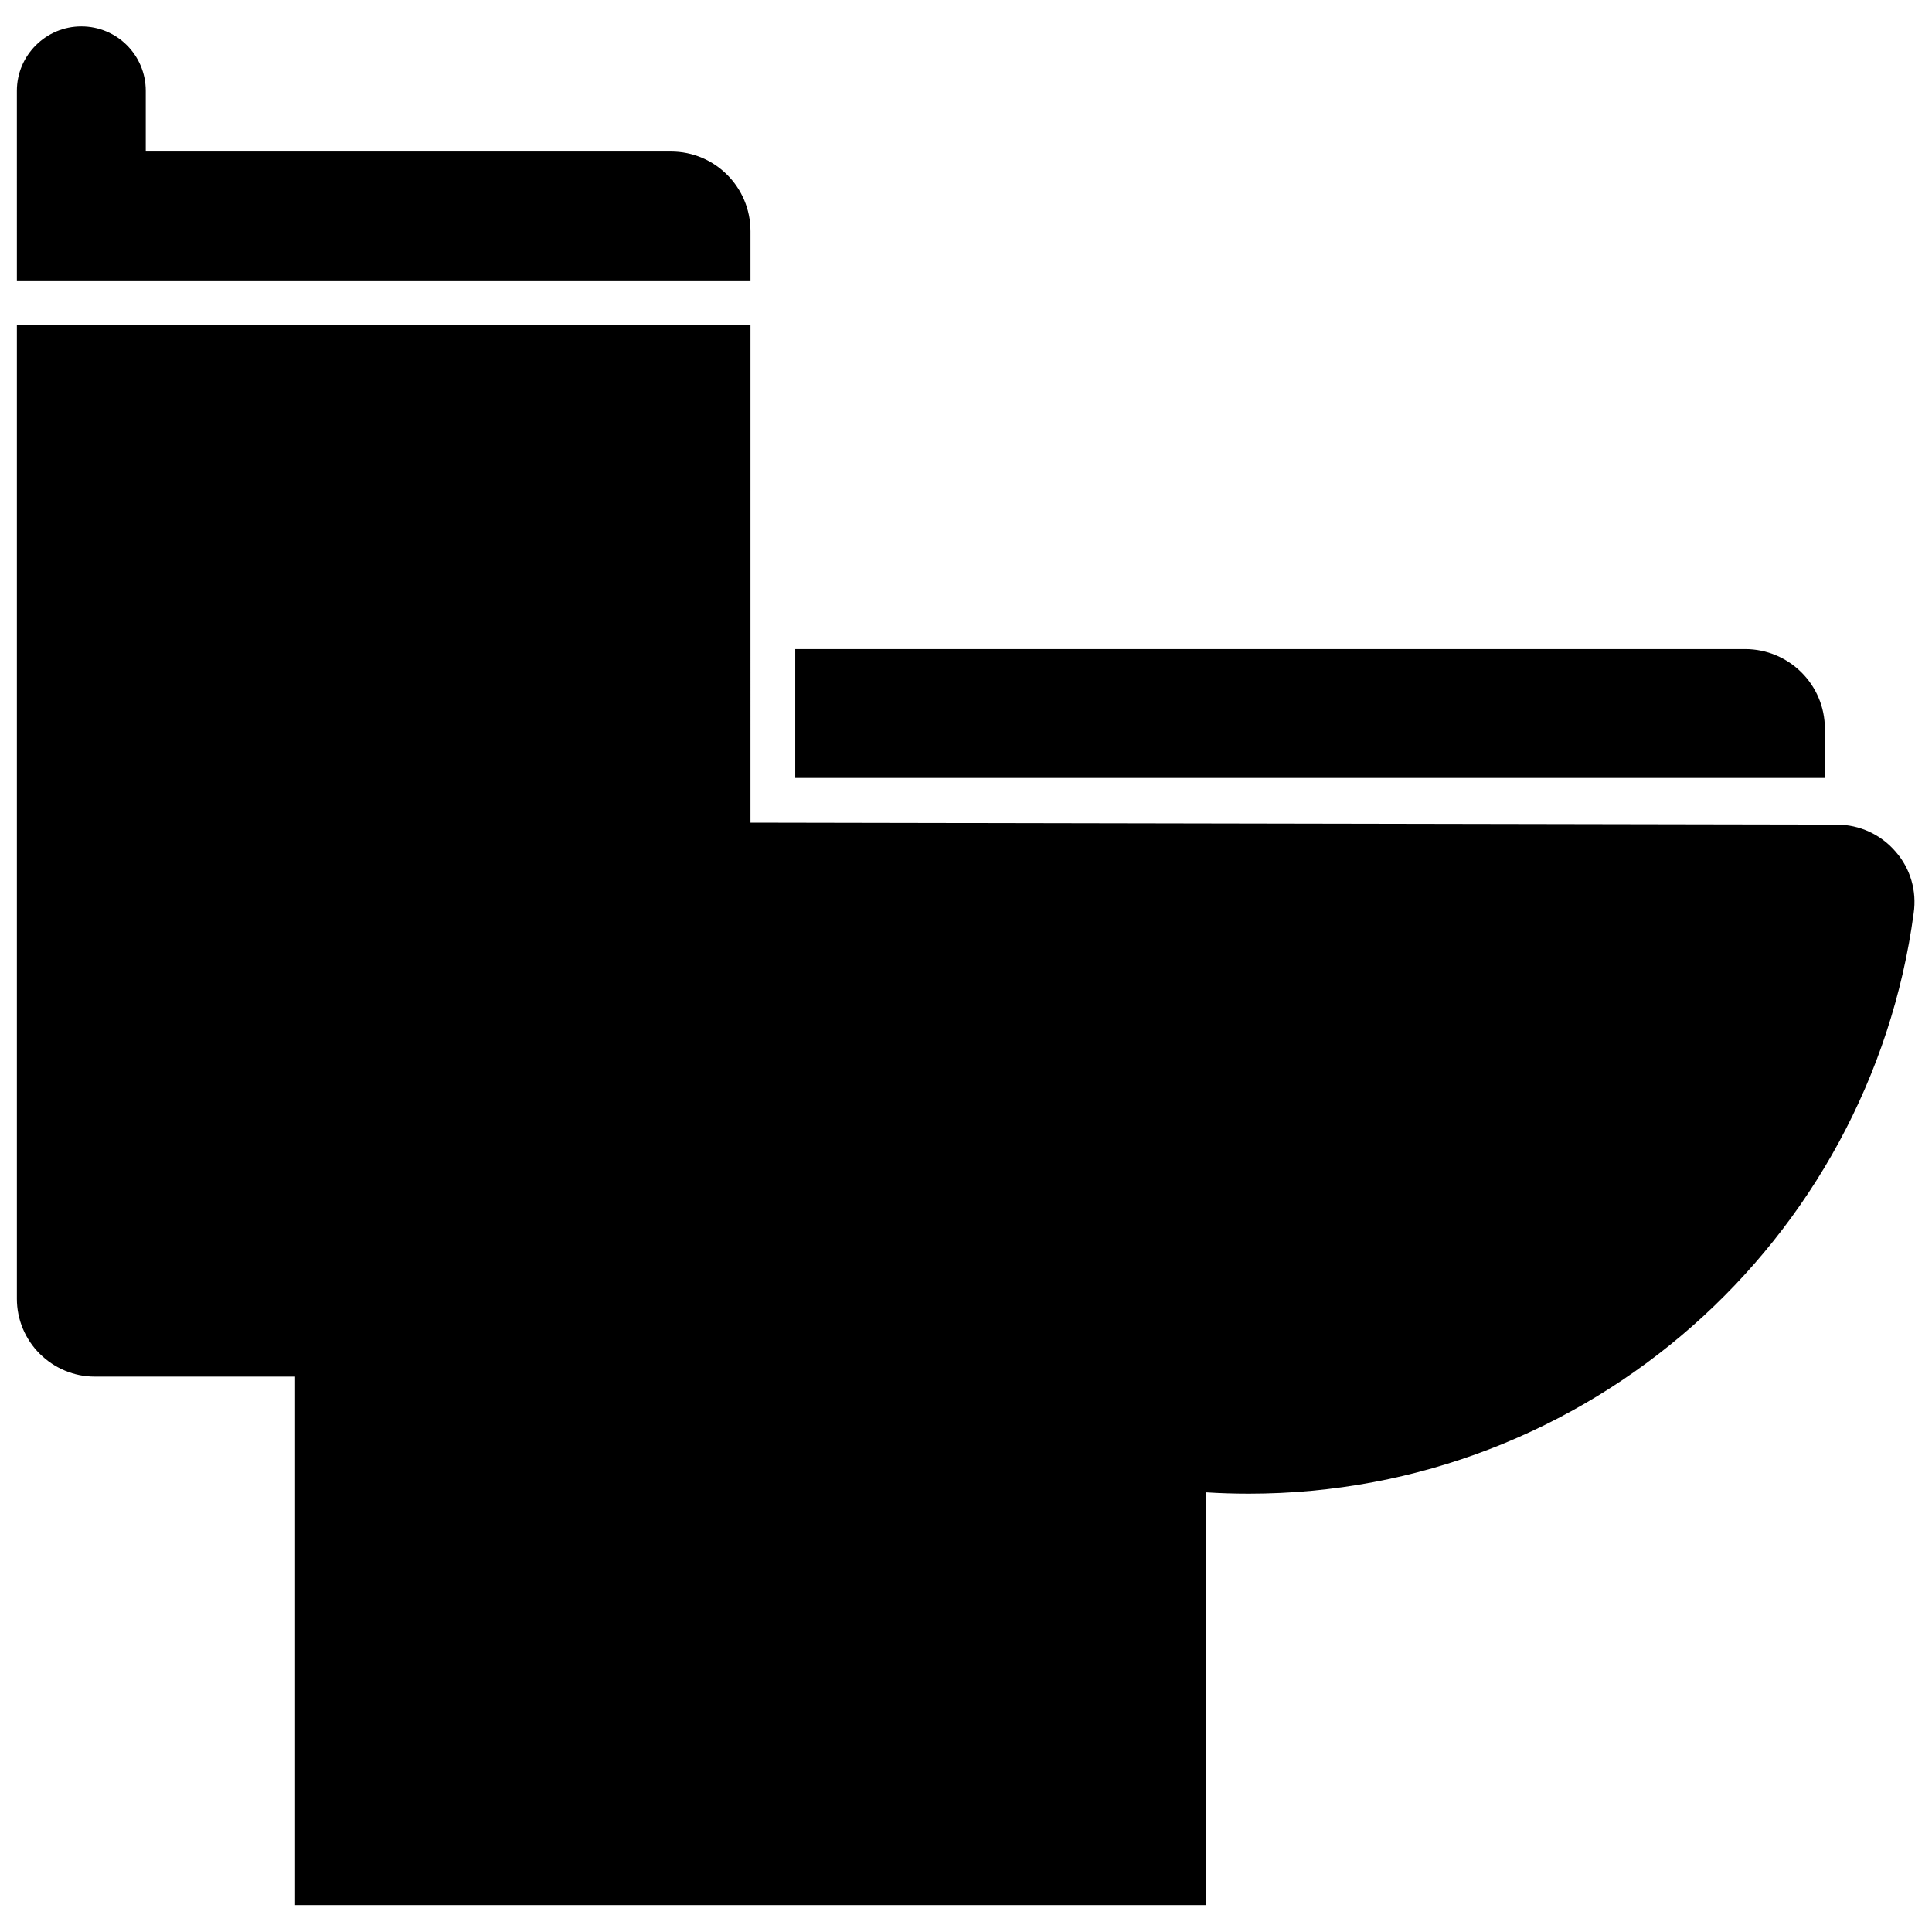 <?xml version="1.0" encoding="UTF-8"?>
<!-- Uploaded to: SVG Repo, www.svgrepo.com, Generator: SVG Repo Mixer Tools -->
<svg width="800px" height="800px" version="1.1" viewBox="144 144 512 512" xmlns="http://www.w3.org/2000/svg">
 <defs>
  <clipPath id="a">
   <path d="m148.09 150h503.81v499h-503.81z"/>
  </clipPath>
 </defs>
 <g clip-path="url(#a)">
  <path d="m342.88 362.01s217.27 0.41 287.96 0.531c5.977 0.02 11.574 2.602 15.465 7.098 3.984 4.496 5.695 10.457 4.84 16.359-11.672 86.824-86.152 153.84-176.19 153.84-3.797 0-7.59-0.113-11.289-0.352v109.39h-241.47v-140.06h-53.133c-5.41 0-10.625-2.172-14.516-6.031-3.891-3.871-6.074-9.109-6.074-14.574v-258.02h194.41zm284.73-24.895c0-11.652-9.488-21.102-21.156-21.102h-251.71v34.156h272.87zm-479.14-169.04c0-9.43 7.688-17.078 17.078-17.078 9.488 0 17.078 7.648 17.078 17.078v16.082h139.19c11.672 0 21.066 9.449 21.066 21.094v13.062h-194.41z" fill-rule="evenodd"/>
 </g>
</svg>